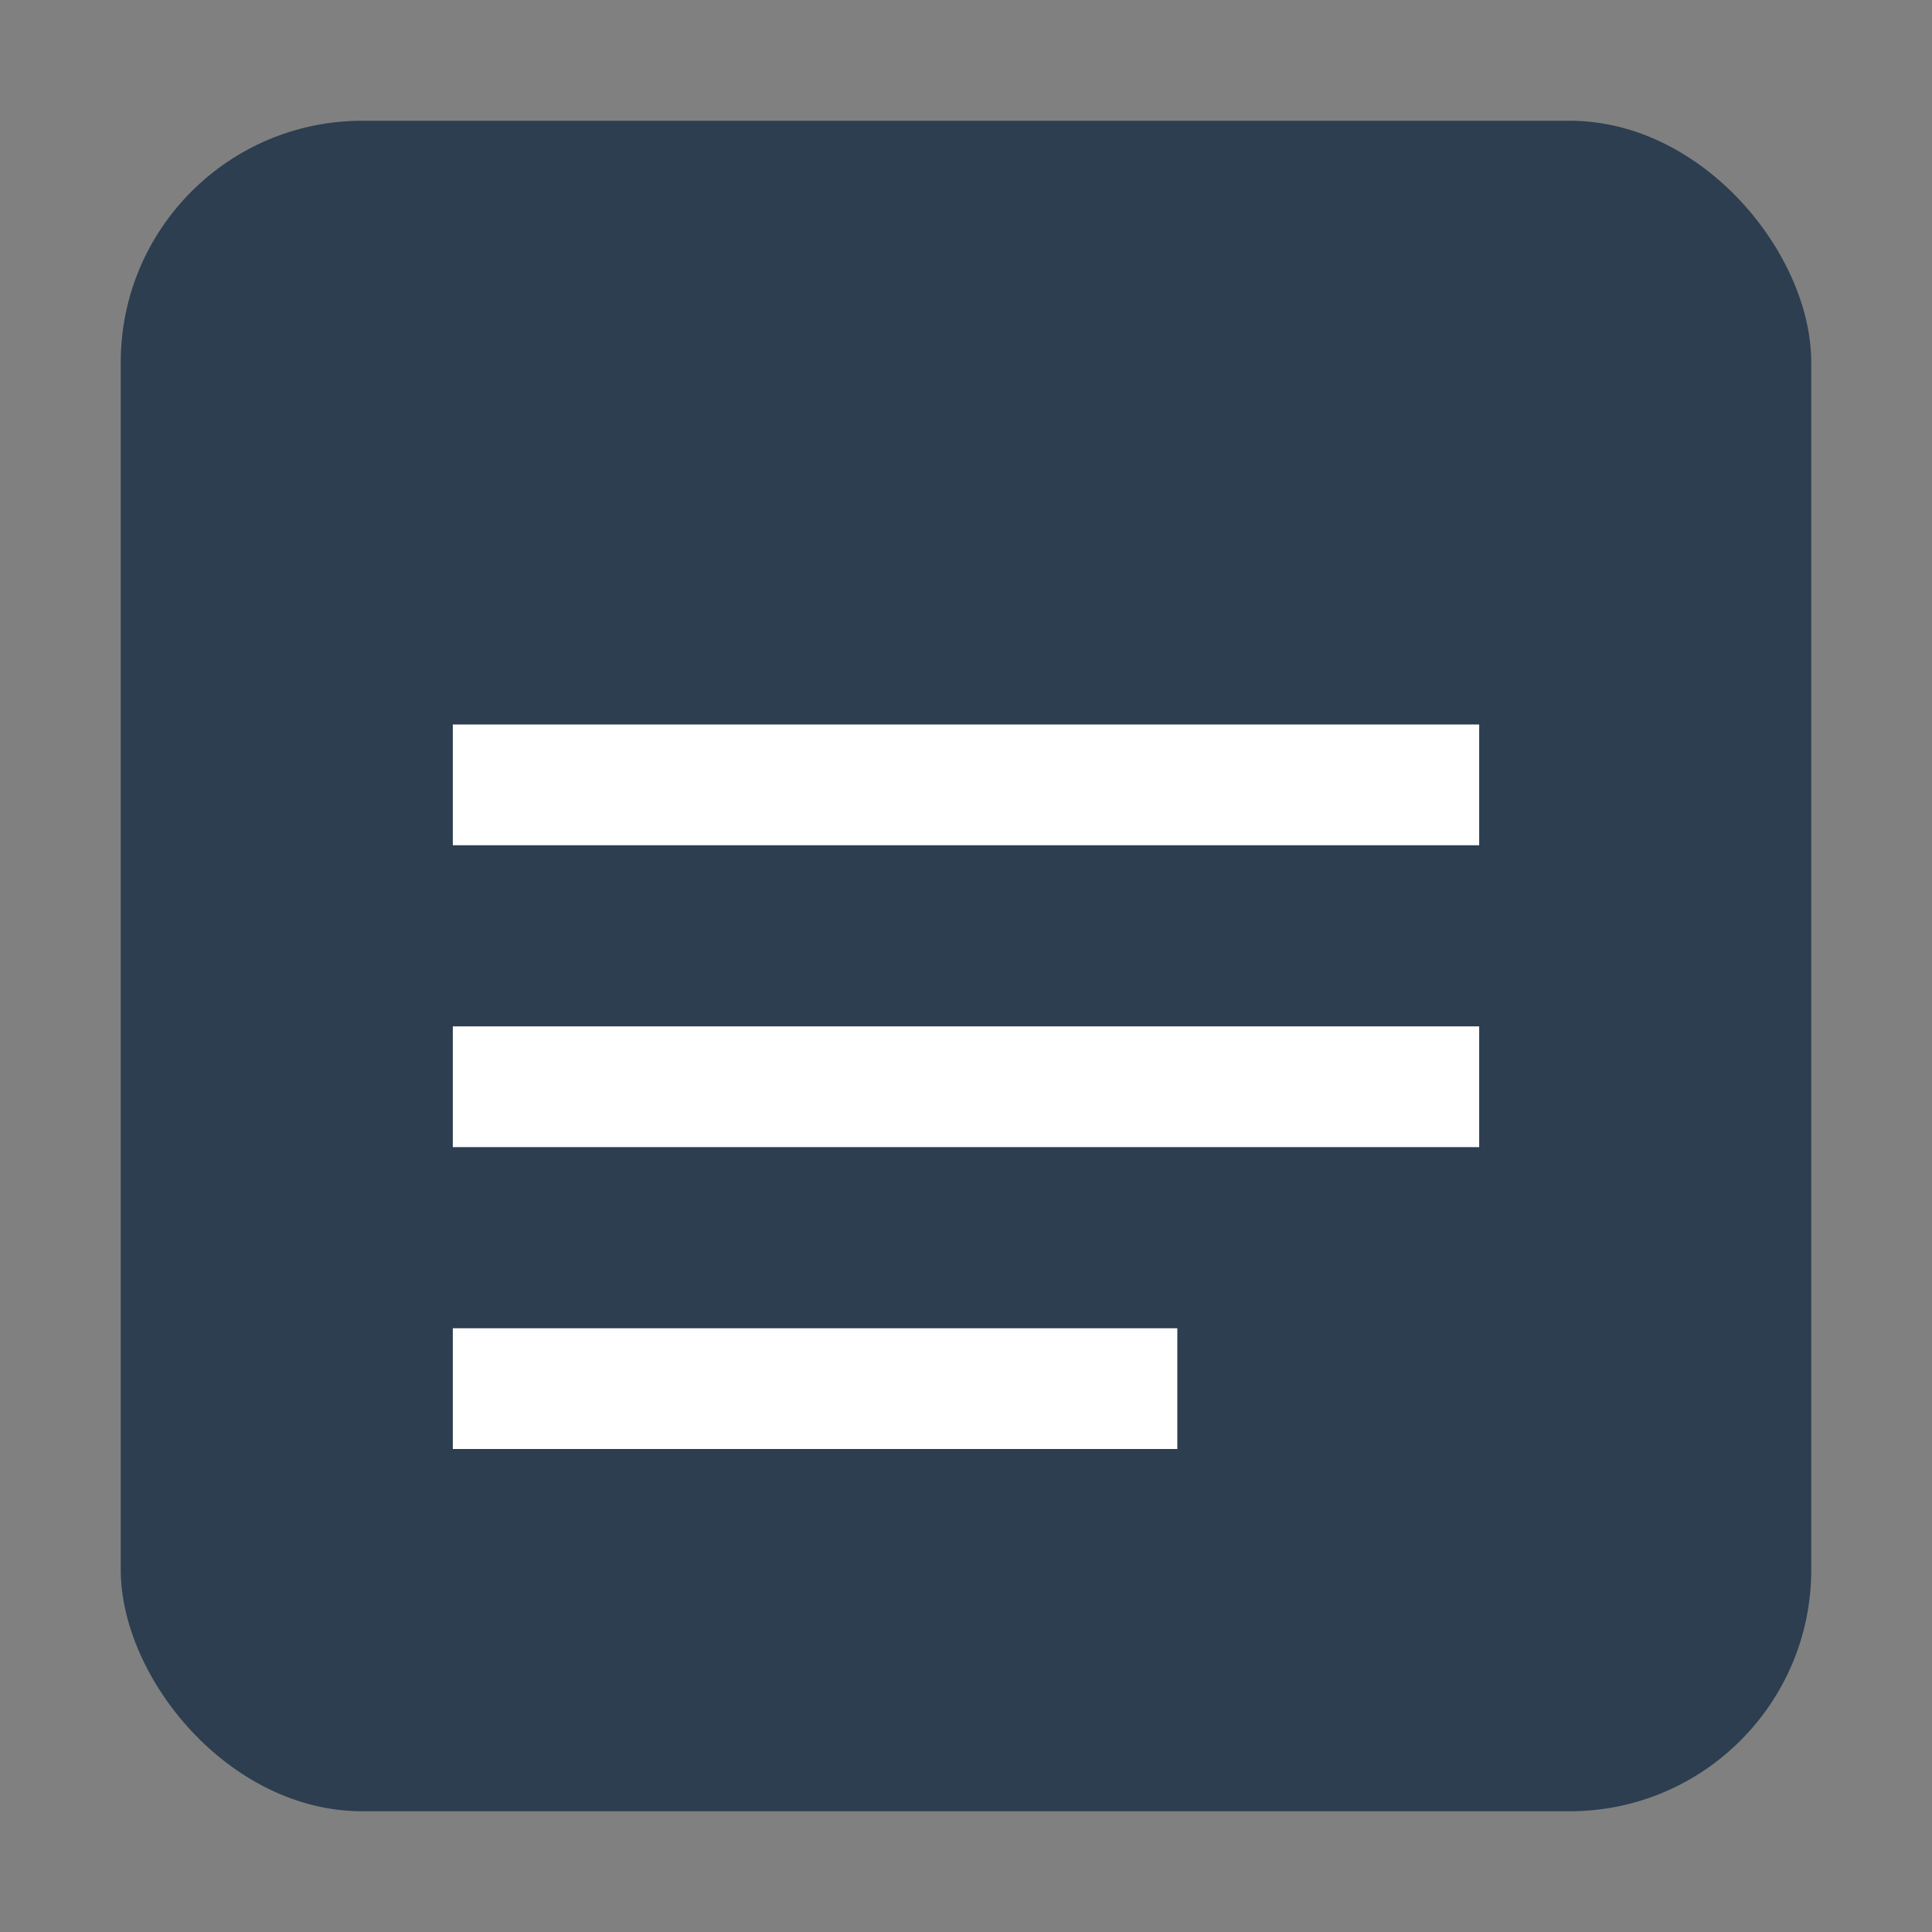 <?xml version="1.0" encoding="UTF-8"?>
<svg xmlns="http://www.w3.org/2000/svg" width="256" height="256" viewBox="0 0 256 256">
  <rect x="0" y="0" width="256" height="256" fill="#808080" stroke="none"/>
  <rect x="16" y="16" width="224" height="224" rx="32" fill="#2c3e50"/>
  <path d="M60 96h136v16H60zM60 136h136v16H60zM60 176h96v16H60z" fill="#ffffff"/>
</svg>